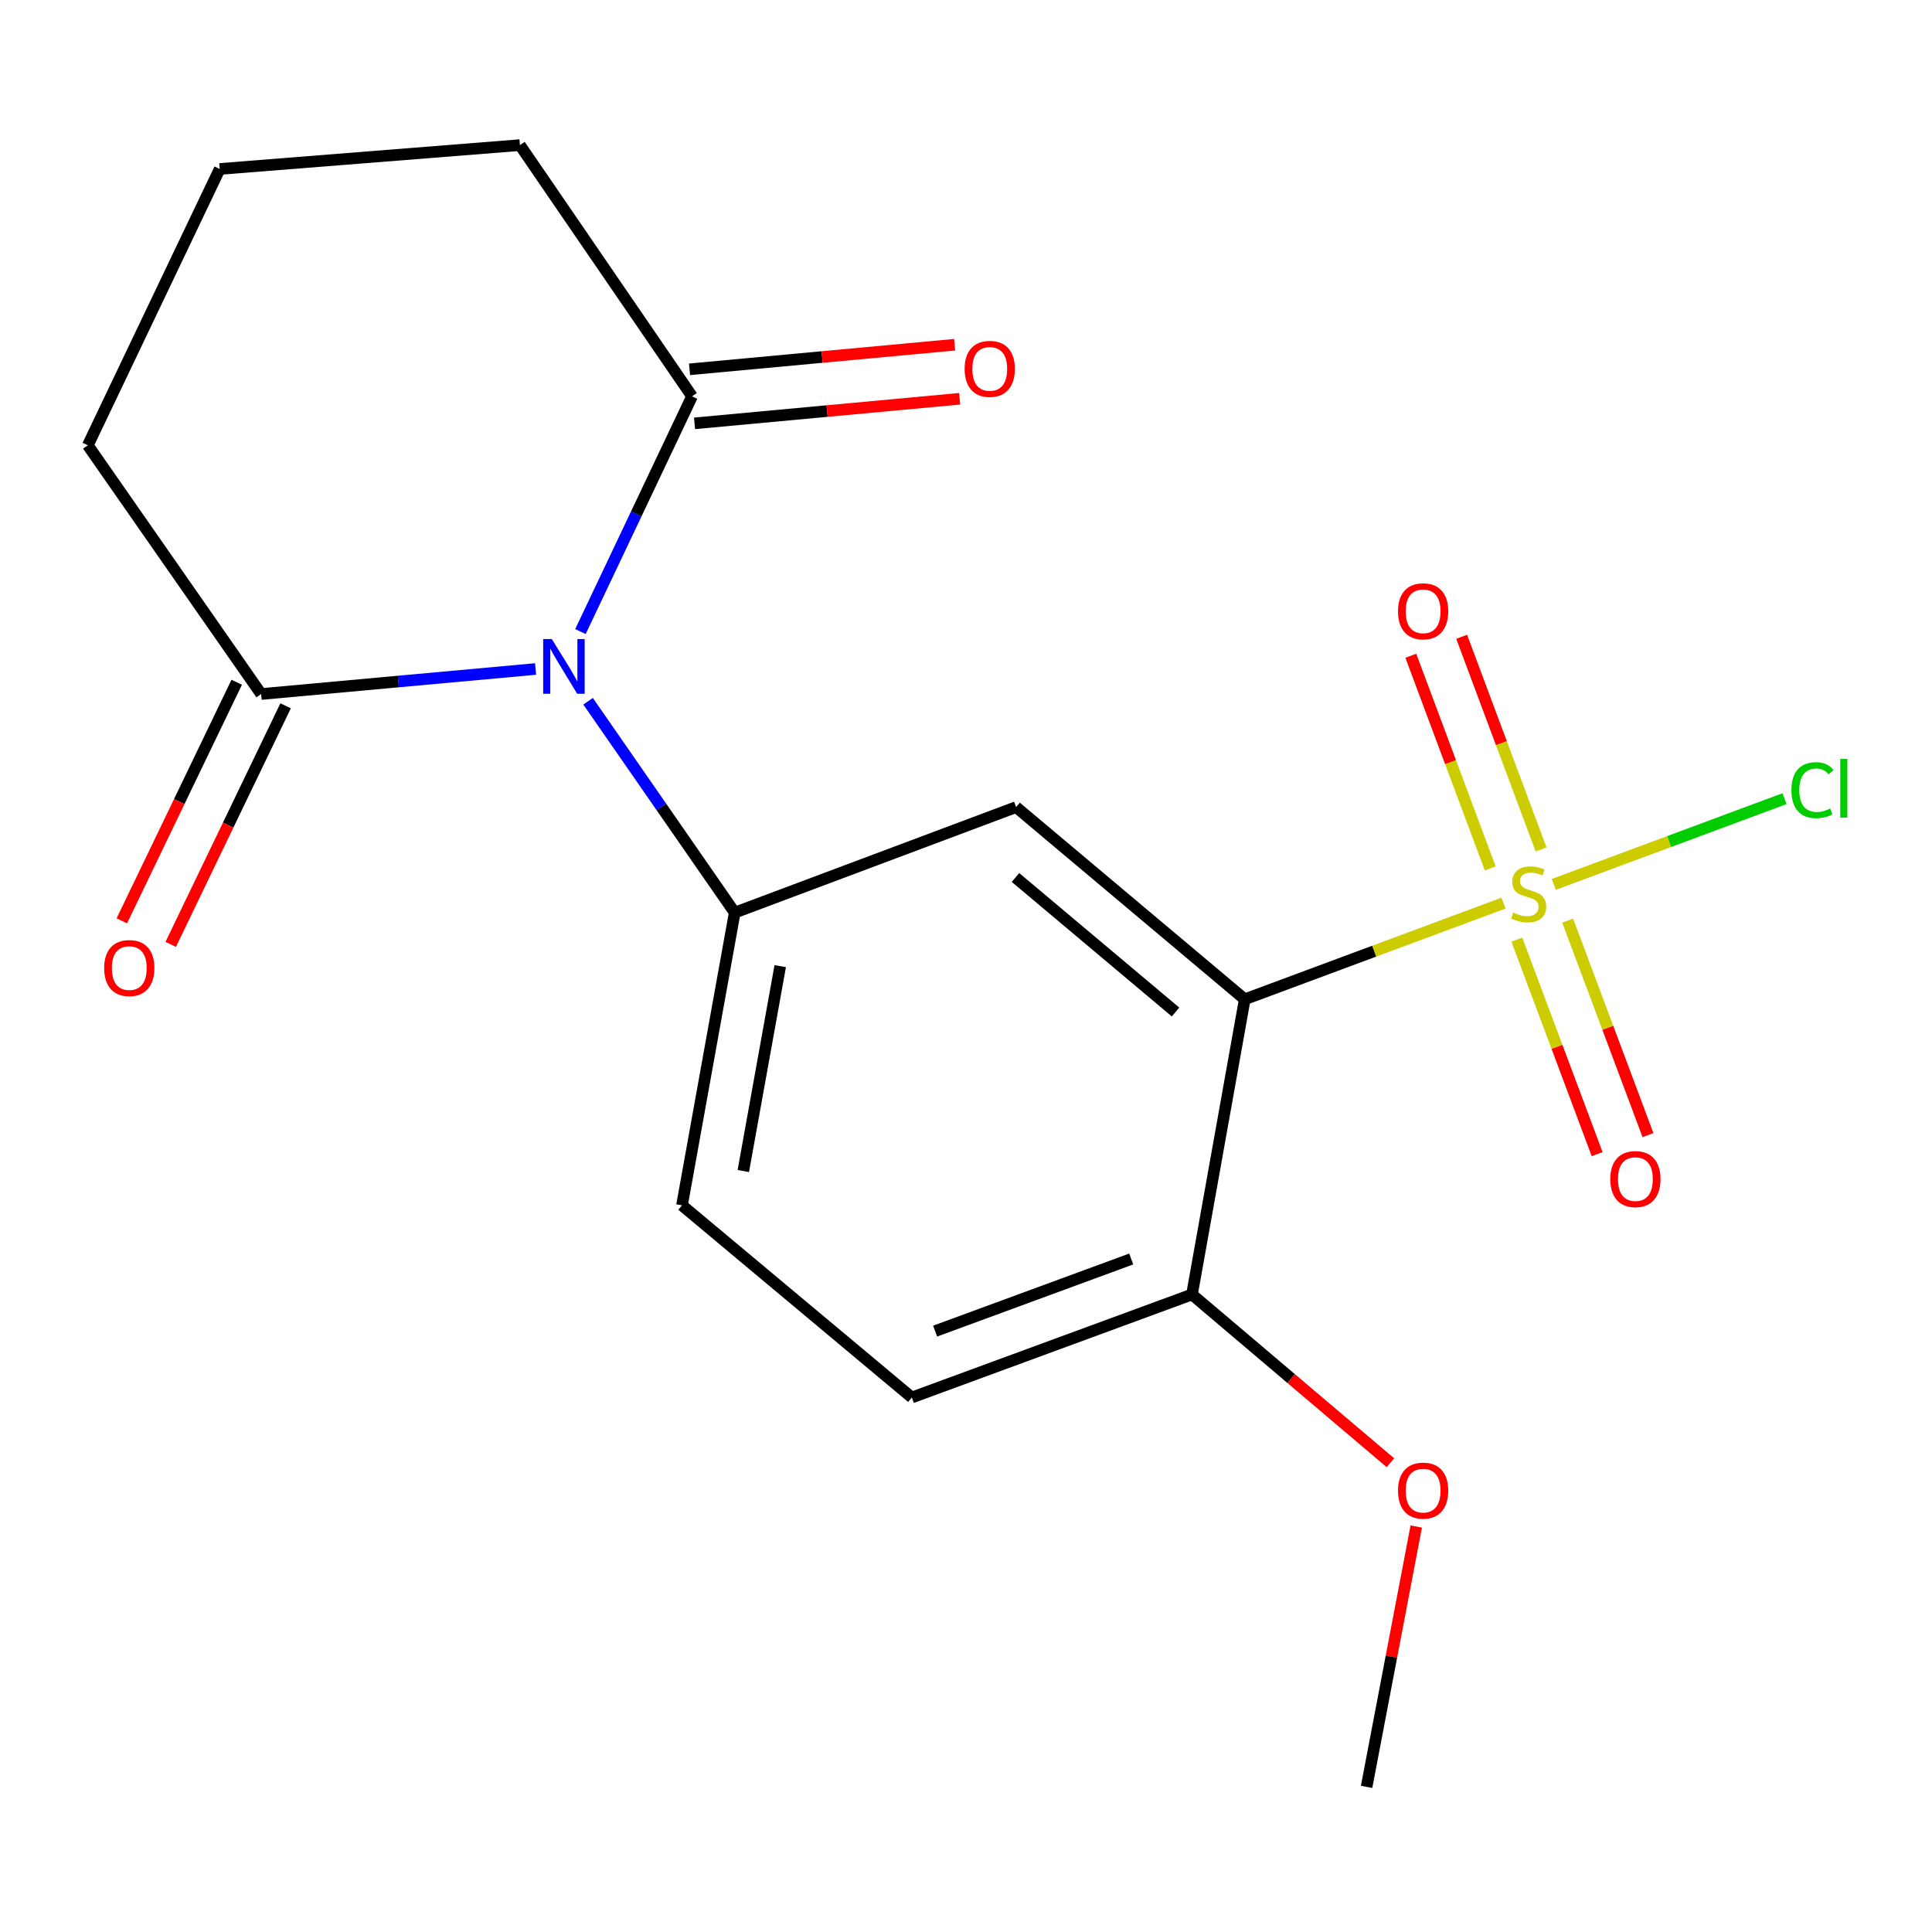 <?xml version='1.0' encoding='iso-8859-1'?>
<svg version='1.1' baseProfile='full'
              xmlns='http://www.w3.org/2000/svg'
                      xmlns:rdkit='http://www.rdkit.org/xml'
                      xmlns:xlink='http://www.w3.org/1999/xlink'
                  xml:space='preserve'
width='1000px' height='1000px' viewBox='0 0 1000 1000'>
<!-- END OF HEADER -->
<rect style='opacity:1.0;fill:#FFFFFF;stroke:none' width='1000' height='1000' x='0' y='0'> </rect>
<path class='bond-1' d='M 778.231,467.439 L 711.255,492.334' style='fill:none;fill-rule:evenodd;stroke:#CCCC00;stroke-width:6px;stroke-linecap:butt;stroke-linejoin:miter;stroke-opacity:1' />
<path class='bond-1' d='M 711.255,492.334 L 644.279,517.23' style='fill:none;fill-rule:evenodd;stroke:#000000;stroke-width:6px;stroke-linecap:butt;stroke-linejoin:miter;stroke-opacity:1' />
<path class='bond-6' d='M 797.659,439.669 L 777.107,384.632' style='fill:none;fill-rule:evenodd;stroke:#CCCC00;stroke-width:6px;stroke-linecap:butt;stroke-linejoin:miter;stroke-opacity:1' />
<path class='bond-6' d='M 777.107,384.632 L 756.555,329.595' style='fill:none;fill-rule:evenodd;stroke:#FF0000;stroke-width:6px;stroke-linecap:butt;stroke-linejoin:miter;stroke-opacity:1' />
<path class='bond-6' d='M 771.342,449.497 L 750.79,394.459' style='fill:none;fill-rule:evenodd;stroke:#CCCC00;stroke-width:6px;stroke-linecap:butt;stroke-linejoin:miter;stroke-opacity:1' />
<path class='bond-6' d='M 750.79,394.459 L 730.239,339.422' style='fill:none;fill-rule:evenodd;stroke:#FF0000;stroke-width:6px;stroke-linecap:butt;stroke-linejoin:miter;stroke-opacity:1' />
<path class='bond-7' d='M 785.12,486.35 L 805.898,541.865' style='fill:none;fill-rule:evenodd;stroke:#CCCC00;stroke-width:6px;stroke-linecap:butt;stroke-linejoin:miter;stroke-opacity:1' />
<path class='bond-7' d='M 805.898,541.865 L 826.676,597.379' style='fill:none;fill-rule:evenodd;stroke:#FF0000;stroke-width:6px;stroke-linecap:butt;stroke-linejoin:miter;stroke-opacity:1' />
<path class='bond-7' d='M 811.429,476.503 L 832.208,532.018' style='fill:none;fill-rule:evenodd;stroke:#CCCC00;stroke-width:6px;stroke-linecap:butt;stroke-linejoin:miter;stroke-opacity:1' />
<path class='bond-7' d='M 832.208,532.018 L 852.986,587.532' style='fill:none;fill-rule:evenodd;stroke:#FF0000;stroke-width:6px;stroke-linecap:butt;stroke-linejoin:miter;stroke-opacity:1' />
<path class='bond-9' d='M 804.229,457.775 L 863.944,435.58' style='fill:none;fill-rule:evenodd;stroke:#CCCC00;stroke-width:6px;stroke-linecap:butt;stroke-linejoin:miter;stroke-opacity:1' />
<path class='bond-9' d='M 863.944,435.58 L 923.659,413.386' style='fill:none;fill-rule:evenodd;stroke:#00CC00;stroke-width:6px;stroke-linecap:butt;stroke-linejoin:miter;stroke-opacity:1' />
<path class='bond-0' d='M 304.396,362.971 L 342.345,417.674' style='fill:none;fill-rule:evenodd;stroke:#0000FF;stroke-width:6px;stroke-linecap:butt;stroke-linejoin:miter;stroke-opacity:1' />
<path class='bond-0' d='M 342.345,417.674 L 380.294,472.376' style='fill:none;fill-rule:evenodd;stroke:#000000;stroke-width:6px;stroke-linecap:butt;stroke-linejoin:miter;stroke-opacity:1' />
<path class='bond-4' d='M 300.434,326.905 L 329.315,266.025' style='fill:none;fill-rule:evenodd;stroke:#0000FF;stroke-width:6px;stroke-linecap:butt;stroke-linejoin:miter;stroke-opacity:1' />
<path class='bond-4' d='M 329.315,266.025 L 358.195,205.145' style='fill:none;fill-rule:evenodd;stroke:#000000;stroke-width:6px;stroke-linecap:butt;stroke-linejoin:miter;stroke-opacity:1' />
<path class='bond-5' d='M 277.208,346.272 L 206.193,352.75' style='fill:none;fill-rule:evenodd;stroke:#0000FF;stroke-width:6px;stroke-linecap:butt;stroke-linejoin:miter;stroke-opacity:1' />
<path class='bond-5' d='M 206.193,352.75 L 135.177,359.229' style='fill:none;fill-rule:evenodd;stroke:#000000;stroke-width:6px;stroke-linecap:butt;stroke-linejoin:miter;stroke-opacity:1' />
<path class='bond-3' d='M 644.279,517.23 L 525.934,417.753' style='fill:none;fill-rule:evenodd;stroke:#000000;stroke-width:6px;stroke-linecap:butt;stroke-linejoin:miter;stroke-opacity:1' />
<path class='bond-3' d='M 608.452,523.812 L 525.61,454.179' style='fill:none;fill-rule:evenodd;stroke:#000000;stroke-width:6px;stroke-linecap:butt;stroke-linejoin:miter;stroke-opacity:1' />
<path class='bond-8' d='M 644.279,517.23 L 616.967,670.018' style='fill:none;fill-rule:evenodd;stroke:#000000;stroke-width:6px;stroke-linecap:butt;stroke-linejoin:miter;stroke-opacity:1' />
<path class='bond-2' d='M 380.294,472.376 L 525.934,417.753' style='fill:none;fill-rule:evenodd;stroke:#000000;stroke-width:6px;stroke-linecap:butt;stroke-linejoin:miter;stroke-opacity:1' />
<path class='bond-19' d='M 380.294,472.376 L 352.998,623.869' style='fill:none;fill-rule:evenodd;stroke:#000000;stroke-width:6px;stroke-linecap:butt;stroke-linejoin:miter;stroke-opacity:1' />
<path class='bond-19' d='M 403.846,500.082 L 384.739,606.127' style='fill:none;fill-rule:evenodd;stroke:#000000;stroke-width:6px;stroke-linecap:butt;stroke-linejoin:miter;stroke-opacity:1' />
<path class='bond-11' d='M 359.492,219.131 L 428.107,212.765' style='fill:none;fill-rule:evenodd;stroke:#000000;stroke-width:6px;stroke-linecap:butt;stroke-linejoin:miter;stroke-opacity:1' />
<path class='bond-11' d='M 428.107,212.765 L 496.722,206.4' style='fill:none;fill-rule:evenodd;stroke:#FF0000;stroke-width:6px;stroke-linecap:butt;stroke-linejoin:miter;stroke-opacity:1' />
<path class='bond-11' d='M 356.897,191.159 L 425.512,184.794' style='fill:none;fill-rule:evenodd;stroke:#000000;stroke-width:6px;stroke-linecap:butt;stroke-linejoin:miter;stroke-opacity:1' />
<path class='bond-11' d='M 425.512,184.794 L 494.128,178.428' style='fill:none;fill-rule:evenodd;stroke:#FF0000;stroke-width:6px;stroke-linecap:butt;stroke-linejoin:miter;stroke-opacity:1' />
<path class='bond-16' d='M 358.195,205.145 L 269.112,75.111' style='fill:none;fill-rule:evenodd;stroke:#000000;stroke-width:6px;stroke-linecap:butt;stroke-linejoin:miter;stroke-opacity:1' />
<path class='bond-12' d='M 122.522,353.135 L 92.785,414.885' style='fill:none;fill-rule:evenodd;stroke:#000000;stroke-width:6px;stroke-linecap:butt;stroke-linejoin:miter;stroke-opacity:1' />
<path class='bond-12' d='M 92.785,414.885 L 63.049,476.636' style='fill:none;fill-rule:evenodd;stroke:#FF0000;stroke-width:6px;stroke-linecap:butt;stroke-linejoin:miter;stroke-opacity:1' />
<path class='bond-12' d='M 147.832,365.323 L 118.095,427.073' style='fill:none;fill-rule:evenodd;stroke:#000000;stroke-width:6px;stroke-linecap:butt;stroke-linejoin:miter;stroke-opacity:1' />
<path class='bond-12' d='M 118.095,427.073 L 88.359,488.824' style='fill:none;fill-rule:evenodd;stroke:#FF0000;stroke-width:6px;stroke-linecap:butt;stroke-linejoin:miter;stroke-opacity:1' />
<path class='bond-15' d='M 135.177,359.229 L 45.455,230.49' style='fill:none;fill-rule:evenodd;stroke:#000000;stroke-width:6px;stroke-linecap:butt;stroke-linejoin:miter;stroke-opacity:1' />
<path class='bond-13' d='M 616.967,670.018 L 471.967,723.346' style='fill:none;fill-rule:evenodd;stroke:#000000;stroke-width:6px;stroke-linecap:butt;stroke-linejoin:miter;stroke-opacity:1' />
<path class='bond-13' d='M 585.521,651.652 L 484.02,688.981' style='fill:none;fill-rule:evenodd;stroke:#000000;stroke-width:6px;stroke-linecap:butt;stroke-linejoin:miter;stroke-opacity:1' />
<path class='bond-14' d='M 616.967,670.018 L 668.327,713.566' style='fill:none;fill-rule:evenodd;stroke:#000000;stroke-width:6px;stroke-linecap:butt;stroke-linejoin:miter;stroke-opacity:1' />
<path class='bond-14' d='M 668.327,713.566 L 719.686,757.113' style='fill:none;fill-rule:evenodd;stroke:#FF0000;stroke-width:6px;stroke-linecap:butt;stroke-linejoin:miter;stroke-opacity:1' />
<path class='bond-10' d='M 352.998,623.869 L 471.967,723.346' style='fill:none;fill-rule:evenodd;stroke:#000000;stroke-width:6px;stroke-linecap:butt;stroke-linejoin:miter;stroke-opacity:1' />
<path class='bond-18' d='M 733.048,790.126 L 720.196,857.507' style='fill:none;fill-rule:evenodd;stroke:#FF0000;stroke-width:6px;stroke-linecap:butt;stroke-linejoin:miter;stroke-opacity:1' />
<path class='bond-18' d='M 720.196,857.507 L 707.345,924.889' style='fill:none;fill-rule:evenodd;stroke:#000000;stroke-width:6px;stroke-linecap:butt;stroke-linejoin:miter;stroke-opacity:1' />
<path class='bond-17' d='M 45.455,230.49 L 113.718,87.456' style='fill:none;fill-rule:evenodd;stroke:#000000;stroke-width:6px;stroke-linecap:butt;stroke-linejoin:miter;stroke-opacity:1' />
<path class='bond-20' d='M 269.112,75.111 L 113.718,87.456' style='fill:none;fill-rule:evenodd;stroke:#000000;stroke-width:6px;stroke-linecap:butt;stroke-linejoin:miter;stroke-opacity:1' />
<path  class='atom-0' d='M 783.23 472.327
Q 783.55 472.447, 784.87 473.007
Q 786.19 473.567, 787.63 473.927
Q 789.11 474.247, 790.55 474.247
Q 793.23 474.247, 794.79 472.967
Q 796.35 471.647, 796.35 469.367
Q 796.35 467.807, 795.55 466.847
Q 794.79 465.887, 793.59 465.367
Q 792.39 464.847, 790.39 464.247
Q 787.87 463.487, 786.35 462.767
Q 784.87 462.047, 783.79 460.527
Q 782.75 459.007, 782.75 456.447
Q 782.75 452.887, 785.15 450.687
Q 787.59 448.487, 792.39 448.487
Q 795.67 448.487, 799.39 450.047
L 798.47 453.127
Q 795.07 451.727, 792.51 451.727
Q 789.75 451.727, 788.23 452.887
Q 786.71 454.007, 786.75 455.967
Q 786.75 457.487, 787.51 458.407
Q 788.31 459.327, 789.43 459.847
Q 790.59 460.367, 792.51 460.967
Q 795.07 461.767, 796.59 462.567
Q 798.11 463.367, 799.19 465.007
Q 800.31 466.607, 800.31 469.367
Q 800.31 473.287, 797.67 475.407
Q 795.07 477.487, 790.71 477.487
Q 788.19 477.487, 786.27 476.927
Q 784.39 476.407, 782.15 475.487
L 783.23 472.327
' fill='#CCCC00'/>
<path  class='atom-1' d='M 285.622 330.773
L 294.902 345.773
Q 295.822 347.253, 297.302 349.933
Q 298.782 352.613, 298.862 352.773
L 298.862 330.773
L 302.622 330.773
L 302.622 359.093
L 298.742 359.093
L 288.782 342.693
Q 287.622 340.773, 286.382 338.573
Q 285.182 336.373, 284.822 335.693
L 284.822 359.093
L 281.142 359.093
L 281.142 330.773
L 285.622 330.773
' fill='#0000FF'/>
<path  class='atom-7' d='M 723.607 316.406
Q 723.607 309.606, 726.967 305.806
Q 730.327 302.006, 736.607 302.006
Q 742.887 302.006, 746.247 305.806
Q 749.607 309.606, 749.607 316.406
Q 749.607 323.286, 746.207 327.206
Q 742.807 331.086, 736.607 331.086
Q 730.367 331.086, 726.967 327.206
Q 723.607 323.326, 723.607 316.406
M 736.607 327.886
Q 740.927 327.886, 743.247 325.006
Q 745.607 322.086, 745.607 316.406
Q 745.607 310.846, 743.247 308.046
Q 740.927 305.206, 736.607 305.206
Q 732.287 305.206, 729.927 308.006
Q 727.607 310.806, 727.607 316.406
Q 727.607 322.126, 729.927 325.006
Q 732.287 327.886, 736.607 327.886
' fill='#FF0000'/>
<path  class='atom-8' d='M 833.478 610.294
Q 833.478 603.494, 836.838 599.694
Q 840.198 595.894, 846.478 595.894
Q 852.758 595.894, 856.118 599.694
Q 859.478 603.494, 859.478 610.294
Q 859.478 617.174, 856.078 621.094
Q 852.678 624.974, 846.478 624.974
Q 840.238 624.974, 836.838 621.094
Q 833.478 617.214, 833.478 610.294
M 846.478 621.774
Q 850.798 621.774, 853.118 618.894
Q 855.478 615.974, 855.478 610.294
Q 855.478 604.734, 853.118 601.934
Q 850.798 599.094, 846.478 599.094
Q 842.158 599.094, 839.798 601.894
Q 837.478 604.694, 837.478 610.294
Q 837.478 616.014, 839.798 618.894
Q 842.158 621.774, 846.478 621.774
' fill='#FF0000'/>
<path  class='atom-10' d='M 927.231 408.979
Q 927.231 401.939, 930.511 398.259
Q 933.831 394.539, 940.111 394.539
Q 945.951 394.539, 949.071 398.659
L 946.431 400.819
Q 944.151 397.819, 940.111 397.819
Q 935.831 397.819, 933.551 400.699
Q 931.311 403.539, 931.311 408.979
Q 931.311 414.579, 933.631 417.459
Q 935.991 420.339, 940.551 420.339
Q 943.671 420.339, 947.311 418.459
L 948.431 421.459
Q 946.951 422.419, 944.711 422.979
Q 942.471 423.539, 939.991 423.539
Q 933.831 423.539, 930.511 419.779
Q 927.231 416.019, 927.231 408.979
' fill='#00CC00'/>
<path  class='atom-10' d='M 952.511 392.819
L 956.191 392.819
L 956.191 423.179
L 952.511 423.179
L 952.511 392.819
' fill='#00CC00'/>
<path  class='atom-12' d='M 499.294 190.929
Q 499.294 184.129, 502.654 180.329
Q 506.014 176.529, 512.294 176.529
Q 518.574 176.529, 521.934 180.329
Q 525.294 184.129, 525.294 190.929
Q 525.294 197.809, 521.894 201.729
Q 518.494 205.609, 512.294 205.609
Q 506.054 205.609, 502.654 201.729
Q 499.294 197.849, 499.294 190.929
M 512.294 202.409
Q 516.614 202.409, 518.934 199.529
Q 521.294 196.609, 521.294 190.929
Q 521.294 185.369, 518.934 182.569
Q 516.614 179.729, 512.294 179.729
Q 507.974 179.729, 505.614 182.529
Q 503.294 185.329, 503.294 190.929
Q 503.294 196.649, 505.614 199.529
Q 507.974 202.409, 512.294 202.409
' fill='#FF0000'/>
<path  class='atom-13' d='M 53.914 501.063
Q 53.914 494.263, 57.274 490.463
Q 60.634 486.663, 66.914 486.663
Q 73.194 486.663, 76.554 490.463
Q 79.914 494.263, 79.914 501.063
Q 79.914 507.943, 76.514 511.863
Q 73.114 515.743, 66.914 515.743
Q 60.674 515.743, 57.274 511.863
Q 53.914 507.983, 53.914 501.063
M 66.914 512.543
Q 71.234 512.543, 73.554 509.663
Q 75.914 506.743, 75.914 501.063
Q 75.914 495.503, 73.554 492.703
Q 71.234 489.863, 66.914 489.863
Q 62.594 489.863, 60.234 492.663
Q 57.914 495.463, 57.914 501.063
Q 57.914 506.783, 60.234 509.663
Q 62.594 512.543, 66.914 512.543
' fill='#FF0000'/>
<path  class='atom-15' d='M 723.607 771.541
Q 723.607 764.741, 726.967 760.941
Q 730.327 757.141, 736.607 757.141
Q 742.887 757.141, 746.247 760.941
Q 749.607 764.741, 749.607 771.541
Q 749.607 778.421, 746.207 782.341
Q 742.807 786.221, 736.607 786.221
Q 730.367 786.221, 726.967 782.341
Q 723.607 778.461, 723.607 771.541
M 736.607 783.021
Q 740.927 783.021, 743.247 780.141
Q 745.607 777.221, 745.607 771.541
Q 745.607 765.981, 743.247 763.181
Q 740.927 760.341, 736.607 760.341
Q 732.287 760.341, 729.927 763.141
Q 727.607 765.941, 727.607 771.541
Q 727.607 777.261, 729.927 780.141
Q 732.287 783.021, 736.607 783.021
' fill='#FF0000'/>
</svg>
